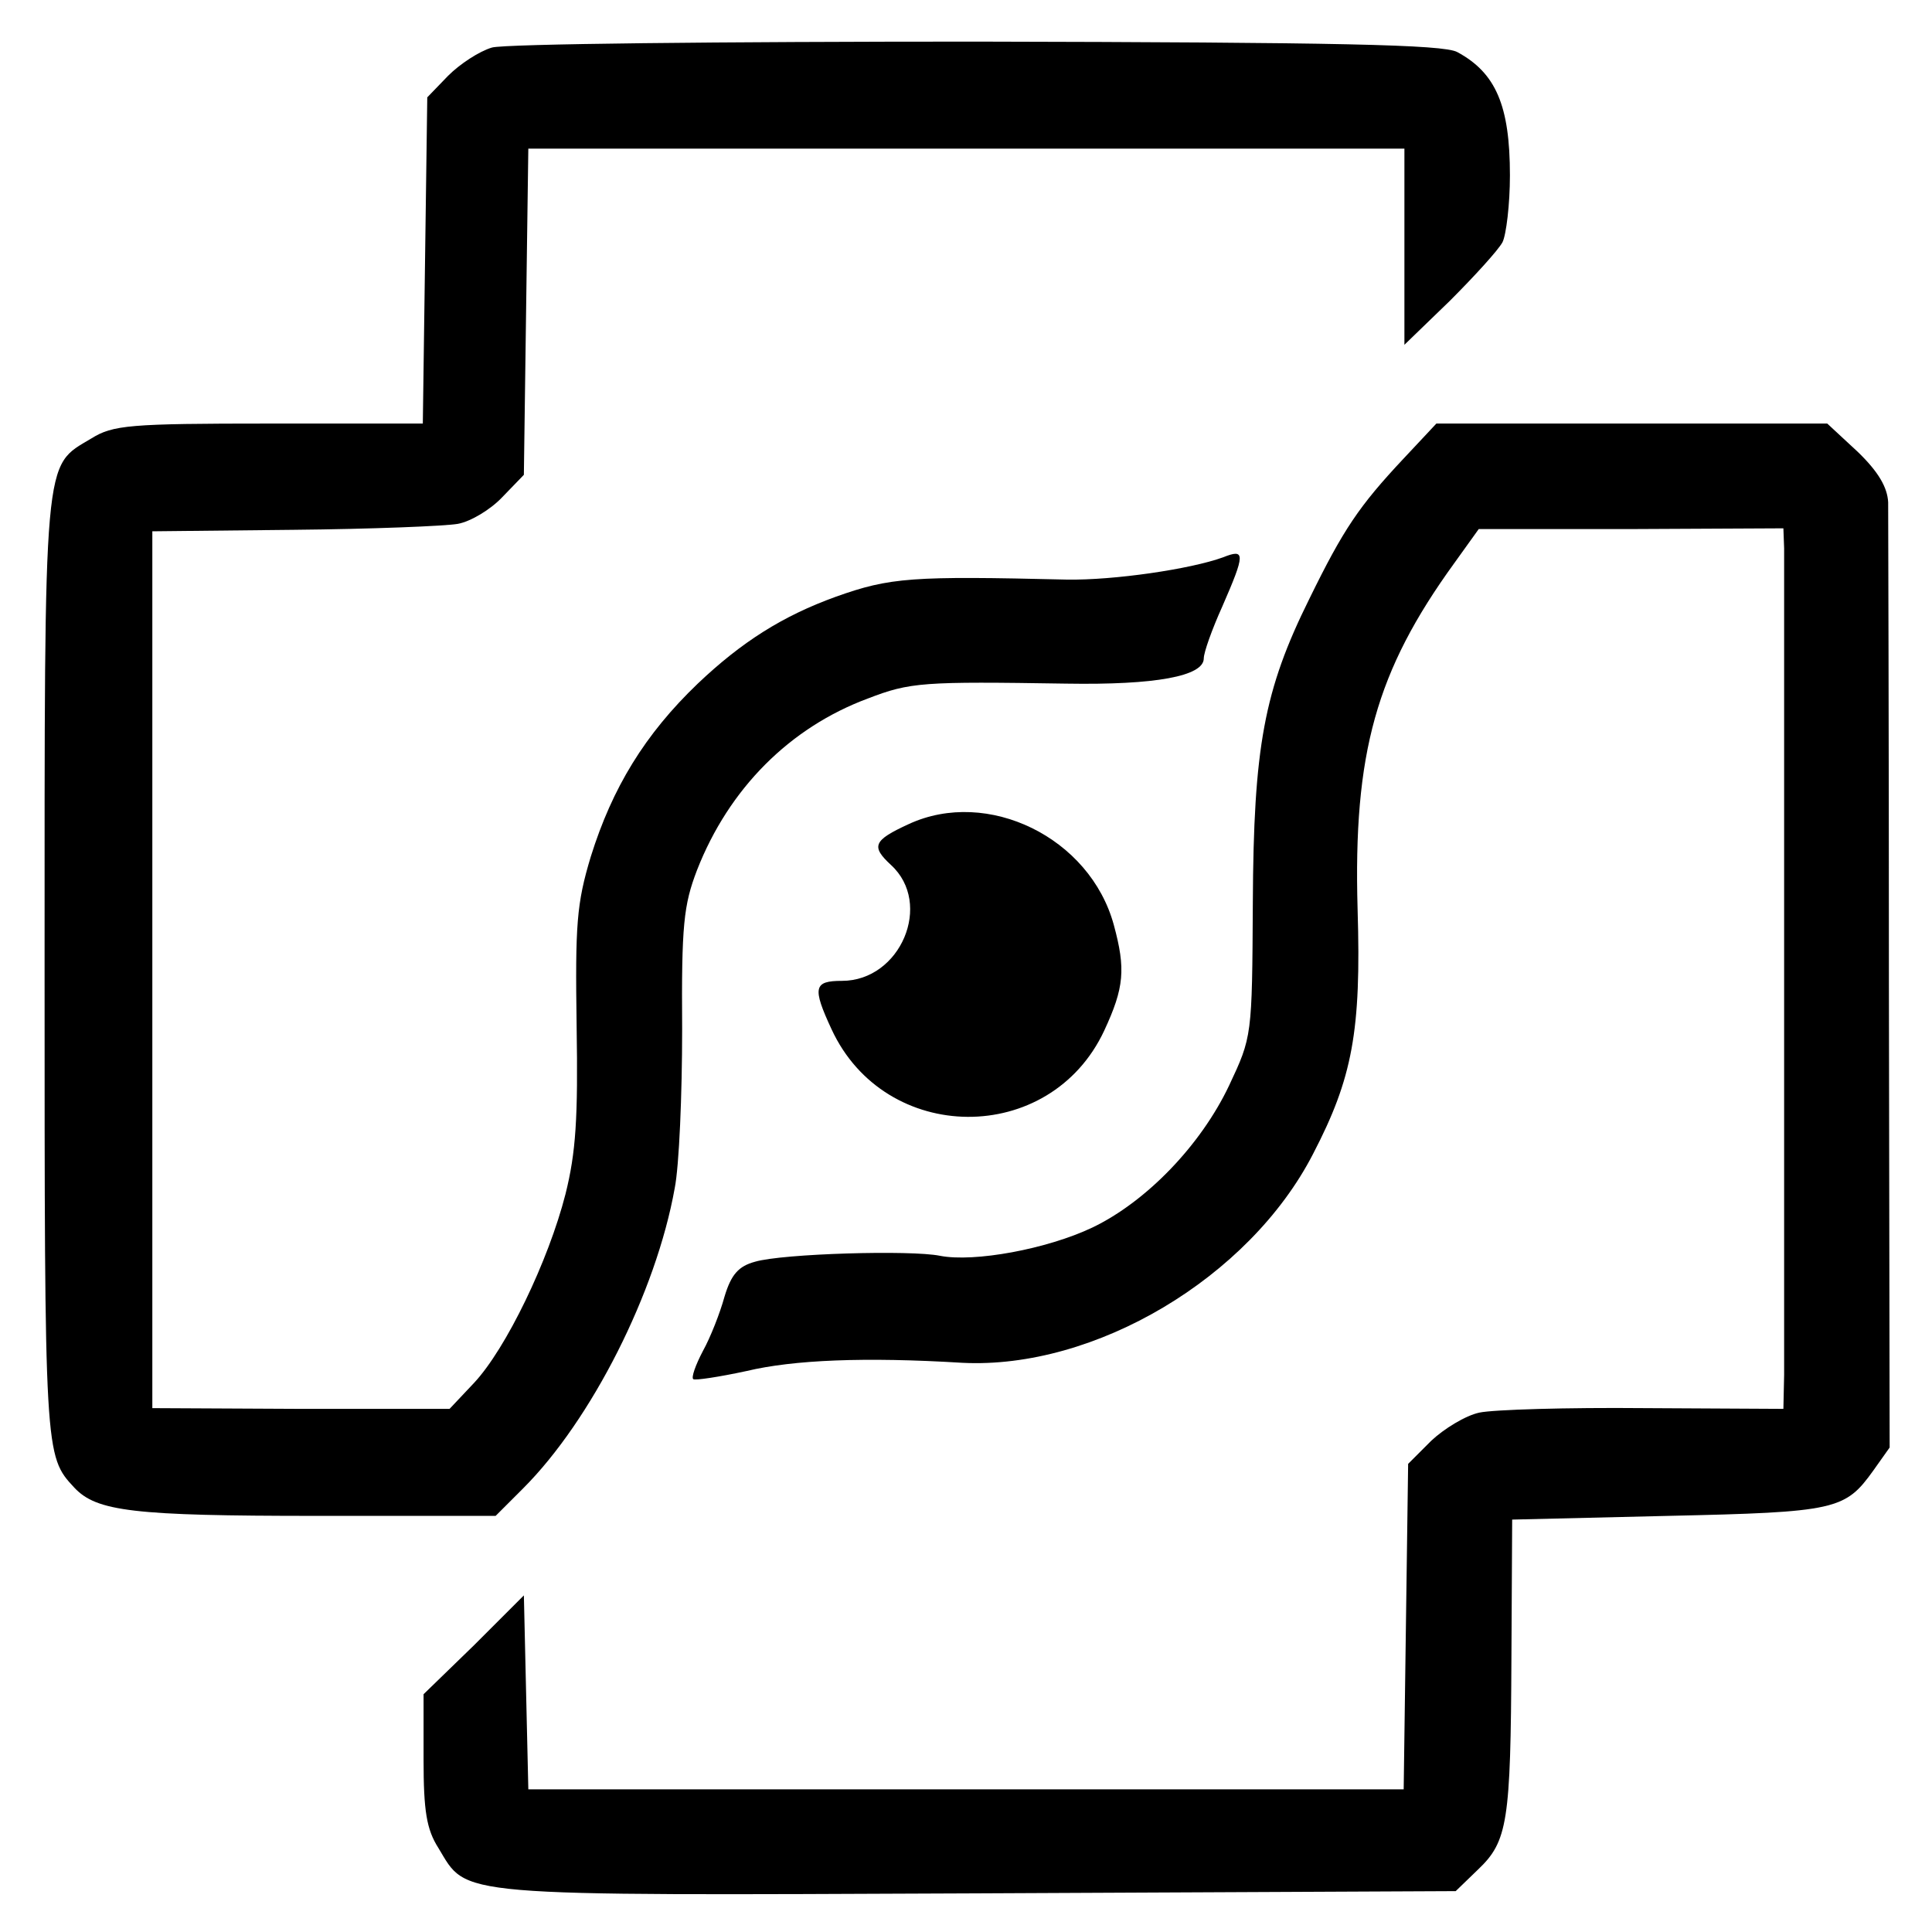 <?xml version="1.0" standalone="no"?>
<!DOCTYPE svg PUBLIC "-//W3C//DTD SVG 20010904//EN"
 "http://www.w3.org/TR/2001/REC-SVG-20010904/DTD/svg10.dtd">
<svg version="1.0" xmlns="http://www.w3.org/2000/svg"
 width="260pt" height="260pt" viewBox="0 0 260 260"
 preserveAspectRatio="xMidYMid meet">
<g transform="translate(0,260) scale(0.1,-0.1)"
fill="#000000" stroke="none">
<path d="M662 2536 c-17 -5 -43 -22 -59 -38 l-28 -29 -3 -220 -3 -219 -207 0
c-188 0 -210 -2 -239 -20 -65 -39 -63 -13 -63 -715 0 -654 0 -654 40 -697 30
-32 79 -38 326 -38 l241 0 37 37 c92 92 179 264 204 404 6 30 10 126 10 214
-1 140 2 167 20 214 43 110 125 192 230 231 57 22 74 23 267 20 120 -2 185 10
185 34 0 8 11 39 25 70 31 71 31 78 1 66 -44 -16 -147 -31 -210 -30 -209 5
-238 3 -311 -23 -72 -26 -127 -61 -186 -117 -71 -68 -115 -140 -144 -233 -19
-63 -21 -91 -19 -228 2 -124 -1 -170 -15 -226 -23 -90 -80 -208 -123 -254
l-33 -35 -200 0 -200 1 0 590 0 590 190 2 c105 1 204 5 221 8 17 3 44 19 60
36 l29 30 3 220 3 219 590 0 589 0 0 -132 0 -132 61 59 c33 33 65 68 71 79 5
10 10 51 10 90 0 94 -19 138 -71 166 -19 10 -158 13 -647 14 -342 0 -635 -3
-652 -8z"/>
<path d="M1889 1983 c-60 -64 -81 -95 -127 -189 -61 -123 -75 -199 -76 -409
-1 -180 -1 -180 -32 -246 -38 -80 -111 -156 -184 -191 -61 -29 -159 -47 -205
-38 -39 8 -212 3 -249 -8 -22 -6 -32 -17 -41 -47 -6 -22 -19 -55 -29 -73 -10
-19 -16 -36 -13 -38 2 -2 35 3 72 11 63 15 159 19 290 11 178 -9 386 114 472
281 53 102 65 165 60 329 -6 211 25 321 130 466 l33 46 205 0 205 1 1 -27 c0
-36 0 -1054 0 -1112 l-1 -46 -187 1 c-104 1 -203 -2 -222 -6 -19 -4 -48 -22
-65 -38 l-31 -31 -3 -219 -3 -219 -589 0 -589 0 -3 130 -3 131 -67 -67 -68
-66 0 -88 c0 -69 4 -94 20 -119 40 -66 12 -64 724 -61 l645 3 30 29 c40 38 44
64 45 286 l1 185 210 5 c226 5 238 8 276 61 l22 31 -1 622 c0 341 -1 634 -1
650 -1 20 -13 41 -41 68 l-41 38 -263 0 -263 0 -44 -47z"/>
<path d="M1223 1491 c-48 -22 -51 -30 -24 -55 57 -52 13 -156 -66 -156 -38 0
-40 -9 -14 -65 72 -156 294 -158 367 -2 27 58 29 83 13 142 -32 118 -170 185
-276 136z"/>
</g>
</svg>
